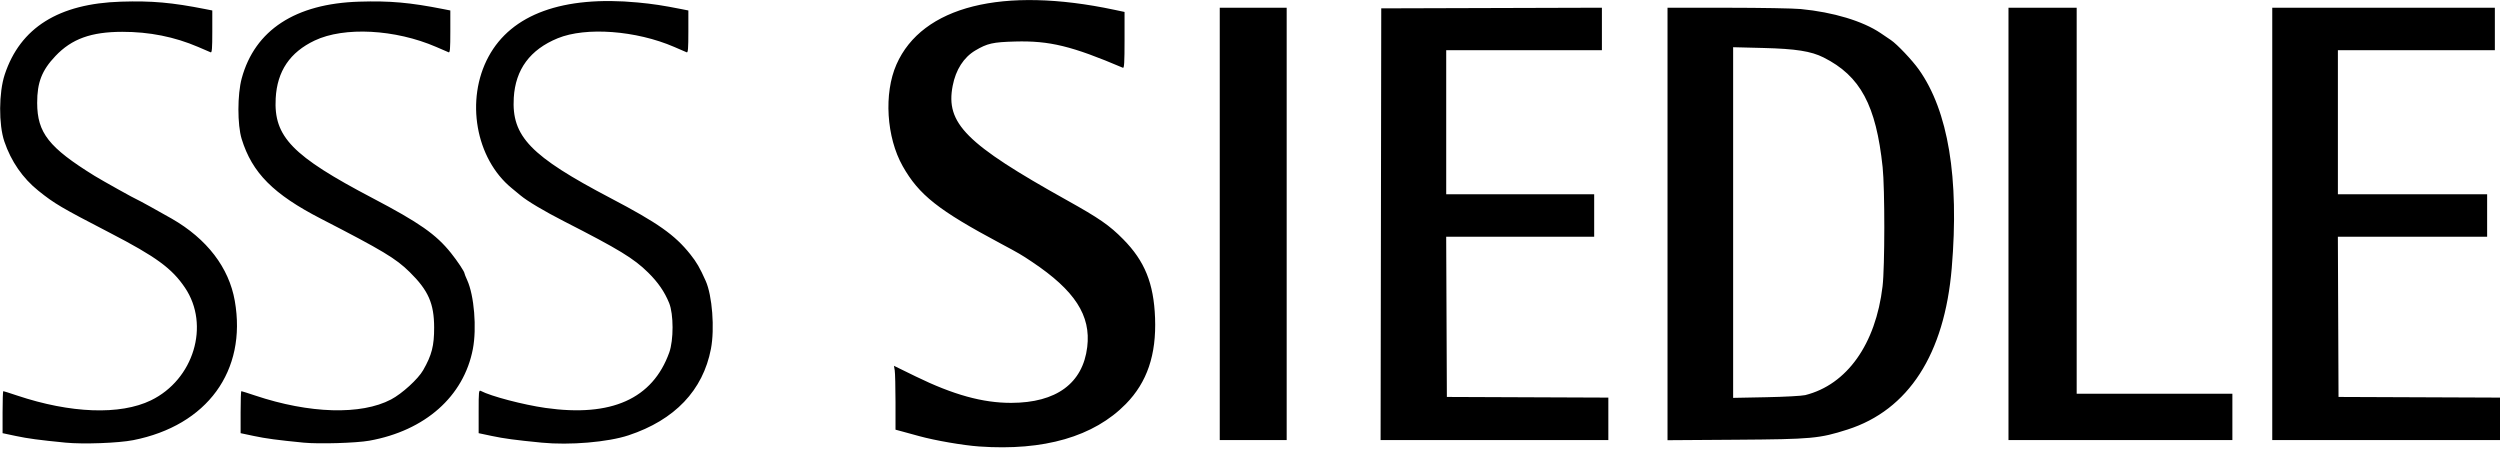 <?xml version="1.0" encoding="UTF-8"?>
<svg width="122px" height="22px" viewBox="0 0 122 22" version="1.1" xmlns="http://www.w3.org/2000/svg" xmlns:xlink="http://www.w3.org/1999/xlink">
    <!-- Generator: Sketch 52.6 (67491) - http://www.bohemiancoding.com/sketch -->
    <title>siedle-markenzeichen-schwarz</title>
    <desc>Created with Sketch.</desc>
    <g id="Page-1" stroke="none" stroke-width="1" fill="none" fill-rule="evenodd">
        <g id="siedle-markenzeichen-schwarz" fill="#000000" fill-rule="nonzero">
            <path d="M47.783,21.788 C46.999,21.733 45.629,21.496 44.85,21.281 C44.581,21.207 44.212,21.106 44.031,21.057 L43.701,20.968 L43.701,19.636 C43.7,18.903 43.683,18.201 43.663,18.077 L43.625,17.851 L44.684,18.369 C46.518,19.265 47.957,19.663 49.35,19.66 C51.551,19.655 52.842,18.706 53.057,16.934 C53.244,15.397 52.453,14.175 50.37,12.783 C49.836,12.426 49.734,12.366 48.832,11.884 C45.789,10.259 44.846,9.514 44.052,8.109 C43.256,6.7 43.124,4.56 43.747,3.146 C45,0.303 48.927,-0.681 54.391,0.48 L54.878,0.583 L54.878,1.962 C54.878,3.041 54.861,3.334 54.8,3.308 C52.303,2.245 51.219,1.981 49.541,2.026 C48.451,2.055 48.181,2.116 47.594,2.464 C47.029,2.8 46.642,3.402 46.491,4.185 C46.135,6.018 47.135,7.021 52.052,9.764 C53.649,10.654 54.142,10.996 54.815,11.678 C55.864,12.741 56.303,13.826 56.367,15.515 C56.435,17.315 55.98,18.654 54.941,19.714 C53.379,21.307 50.947,22.012 47.783,21.788 Z M3.202,21.601 C1.898,21.473 1.371,21.402 0.769,21.275 L0.126,21.139 L0.126,20.114 C0.126,19.55 0.141,19.088 0.16,19.088 C0.179,19.088 0.483,19.184 0.835,19.302 C3.449,20.177 5.866,20.264 7.364,19.538 C9.455,18.524 10.259,15.867 9.027,14.04 C8.39,13.095 7.618,12.531 5.365,11.363 C2.972,10.123 2.664,9.943 1.874,9.309 C1.11,8.697 0.541,7.874 0.213,6.907 C-0.069,6.078 -0.06,4.515 0.231,3.637 C0.988,1.35 2.866,0.174 5.911,0.081 C7.419,0.035 8.383,0.121 10.031,0.446 L10.36,0.511 L10.36,1.55 C10.36,2.356 10.343,2.58 10.282,2.554 C10.239,2.536 9.963,2.417 9.67,2.291 C8.515,1.796 7.287,1.551 5.965,1.553 C4.445,1.555 3.5,1.897 2.706,2.734 C2.042,3.433 1.812,4.023 1.814,5.023 C1.818,6.484 2.38,7.199 4.615,8.582 C4.971,8.802 6.639,9.732 6.677,9.732 C6.701,9.732 7.837,10.357 8.382,10.671 C10.1,11.658 11.174,13.059 11.458,14.683 C12.056,18.1 10.109,20.768 6.499,21.48 C5.779,21.622 4.059,21.685 3.202,21.601 Z M14.818,21.601 C13.514,21.473 12.987,21.402 12.385,21.275 L11.742,21.139 L11.742,20.114 C11.742,19.55 11.757,19.088 11.776,19.088 C11.796,19.088 12.099,19.184 12.451,19.302 C15.105,20.19 17.621,20.263 19.083,19.494 C19.619,19.213 20.403,18.498 20.65,18.065 C21.072,17.329 21.188,16.875 21.186,15.98 C21.184,14.811 20.903,14.173 19.993,13.277 C19.318,12.612 18.681,12.229 15.666,10.676 C13.341,9.479 12.304,8.436 11.793,6.781 C11.581,6.093 11.582,4.609 11.796,3.823 C12.437,1.468 14.415,0.176 17.527,0.081 C19.035,0.035 19.999,0.121 21.647,0.446 L21.976,0.511 L21.976,1.55 C21.976,2.356 21.959,2.58 21.898,2.554 C21.855,2.536 21.579,2.417 21.286,2.29 C19.288,1.426 16.797,1.294 15.357,1.977 C14.148,2.551 13.526,3.471 13.454,4.794 C13.35,6.673 14.257,7.608 18.178,9.666 C20.471,10.87 21.276,11.434 22.008,12.347 C22.321,12.738 22.667,13.258 22.667,13.339 C22.667,13.362 22.726,13.512 22.799,13.671 C23.139,14.417 23.271,16.014 23.076,17.03 C22.633,19.345 20.745,21.017 18.021,21.506 C17.383,21.62 15.565,21.674 14.818,21.601 Z M26.434,21.601 C25.13,21.473 24.603,21.402 24.001,21.275 L23.358,21.139 L23.358,20.08 C23.358,19.091 23.365,19.025 23.468,19.079 C23.957,19.338 25.539,19.753 26.62,19.907 C29.838,20.364 31.846,19.465 32.659,17.204 C32.877,16.595 32.875,15.33 32.654,14.787 C32.432,14.241 32.113,13.777 31.631,13.302 C30.93,12.61 30.206,12.169 27.533,10.804 C26.566,10.311 25.732,9.814 25.398,9.534 C25.329,9.476 25.136,9.316 24.968,9.179 C23.209,7.74 22.704,4.864 23.841,2.763 C24.961,0.691 27.475,-0.221 31.121,0.121 C31.858,0.191 32.338,0.263 33.263,0.446 L33.592,0.511 L33.592,1.55 C33.592,2.356 33.575,2.58 33.514,2.554 C33.471,2.536 33.195,2.417 32.902,2.29 C31.045,1.487 28.591,1.304 27.219,1.866 C25.867,2.42 25.154,3.386 25.072,4.772 C24.961,6.658 25.885,7.615 29.794,9.667 C32.105,10.88 32.931,11.461 33.685,12.408 C33.996,12.798 34.152,13.067 34.439,13.711 C34.758,14.426 34.882,16.04 34.694,17.023 C34.306,19.049 32.927,20.496 30.673,21.243 C29.663,21.578 27.803,21.735 26.434,21.601 Z M59.524,0.377 L62.79,0.377 L62.79,21.474 L59.524,21.474 L59.524,0.377 Z M67.405,0.408 L78.173,0.376 L78.173,2.449 L70.575,2.449 L70.575,9.481 L77.796,9.481 L77.796,11.553 L70.574,11.553 L70.607,19.371 L78.487,19.403 L78.487,21.474 L67.373,21.474 L67.405,0.408 Z M81.375,0.377 L84.311,0.378 C85.925,0.379 87.529,0.407 87.874,0.441 C89.467,0.594 90.902,1.027 91.774,1.615 C91.915,1.711 92.141,1.864 92.276,1.955 C92.579,2.159 93.318,2.939 93.641,3.395 C95.073,5.414 95.615,8.681 95.245,13.078 C94.892,17.288 93.135,20.01 90.157,20.962 C88.783,21.401 88.427,21.433 84.719,21.459 L81.375,21.482 L81.375,0.377 Z M88.094,19.282 C90.13,18.772 91.535,16.796 91.869,13.971 C91.981,13.032 91.983,9.208 91.873,8.163 C91.553,5.132 90.788,3.708 88.991,2.804 C88.381,2.498 87.638,2.381 86.043,2.341 L84.577,2.304 L84.577,19.416 L86.194,19.384 C87.084,19.367 87.938,19.32 88.094,19.282 Z M98.014,0.377 L101.342,0.377 L101.342,19.214 L108.94,19.214 L108.94,21.474 L98.014,21.474 L98.014,0.377 Z M110.886,0.377 L121.749,0.377 L121.749,2.449 L114.089,2.449 L114.089,9.481 L121.372,9.481 L121.372,11.553 L114.088,11.553 L114.12,19.371 L122,19.403 L122,21.474 L110.886,21.474 L110.886,0.377 Z" id="path2230"></path>
        </g>
    </g>
</svg>
